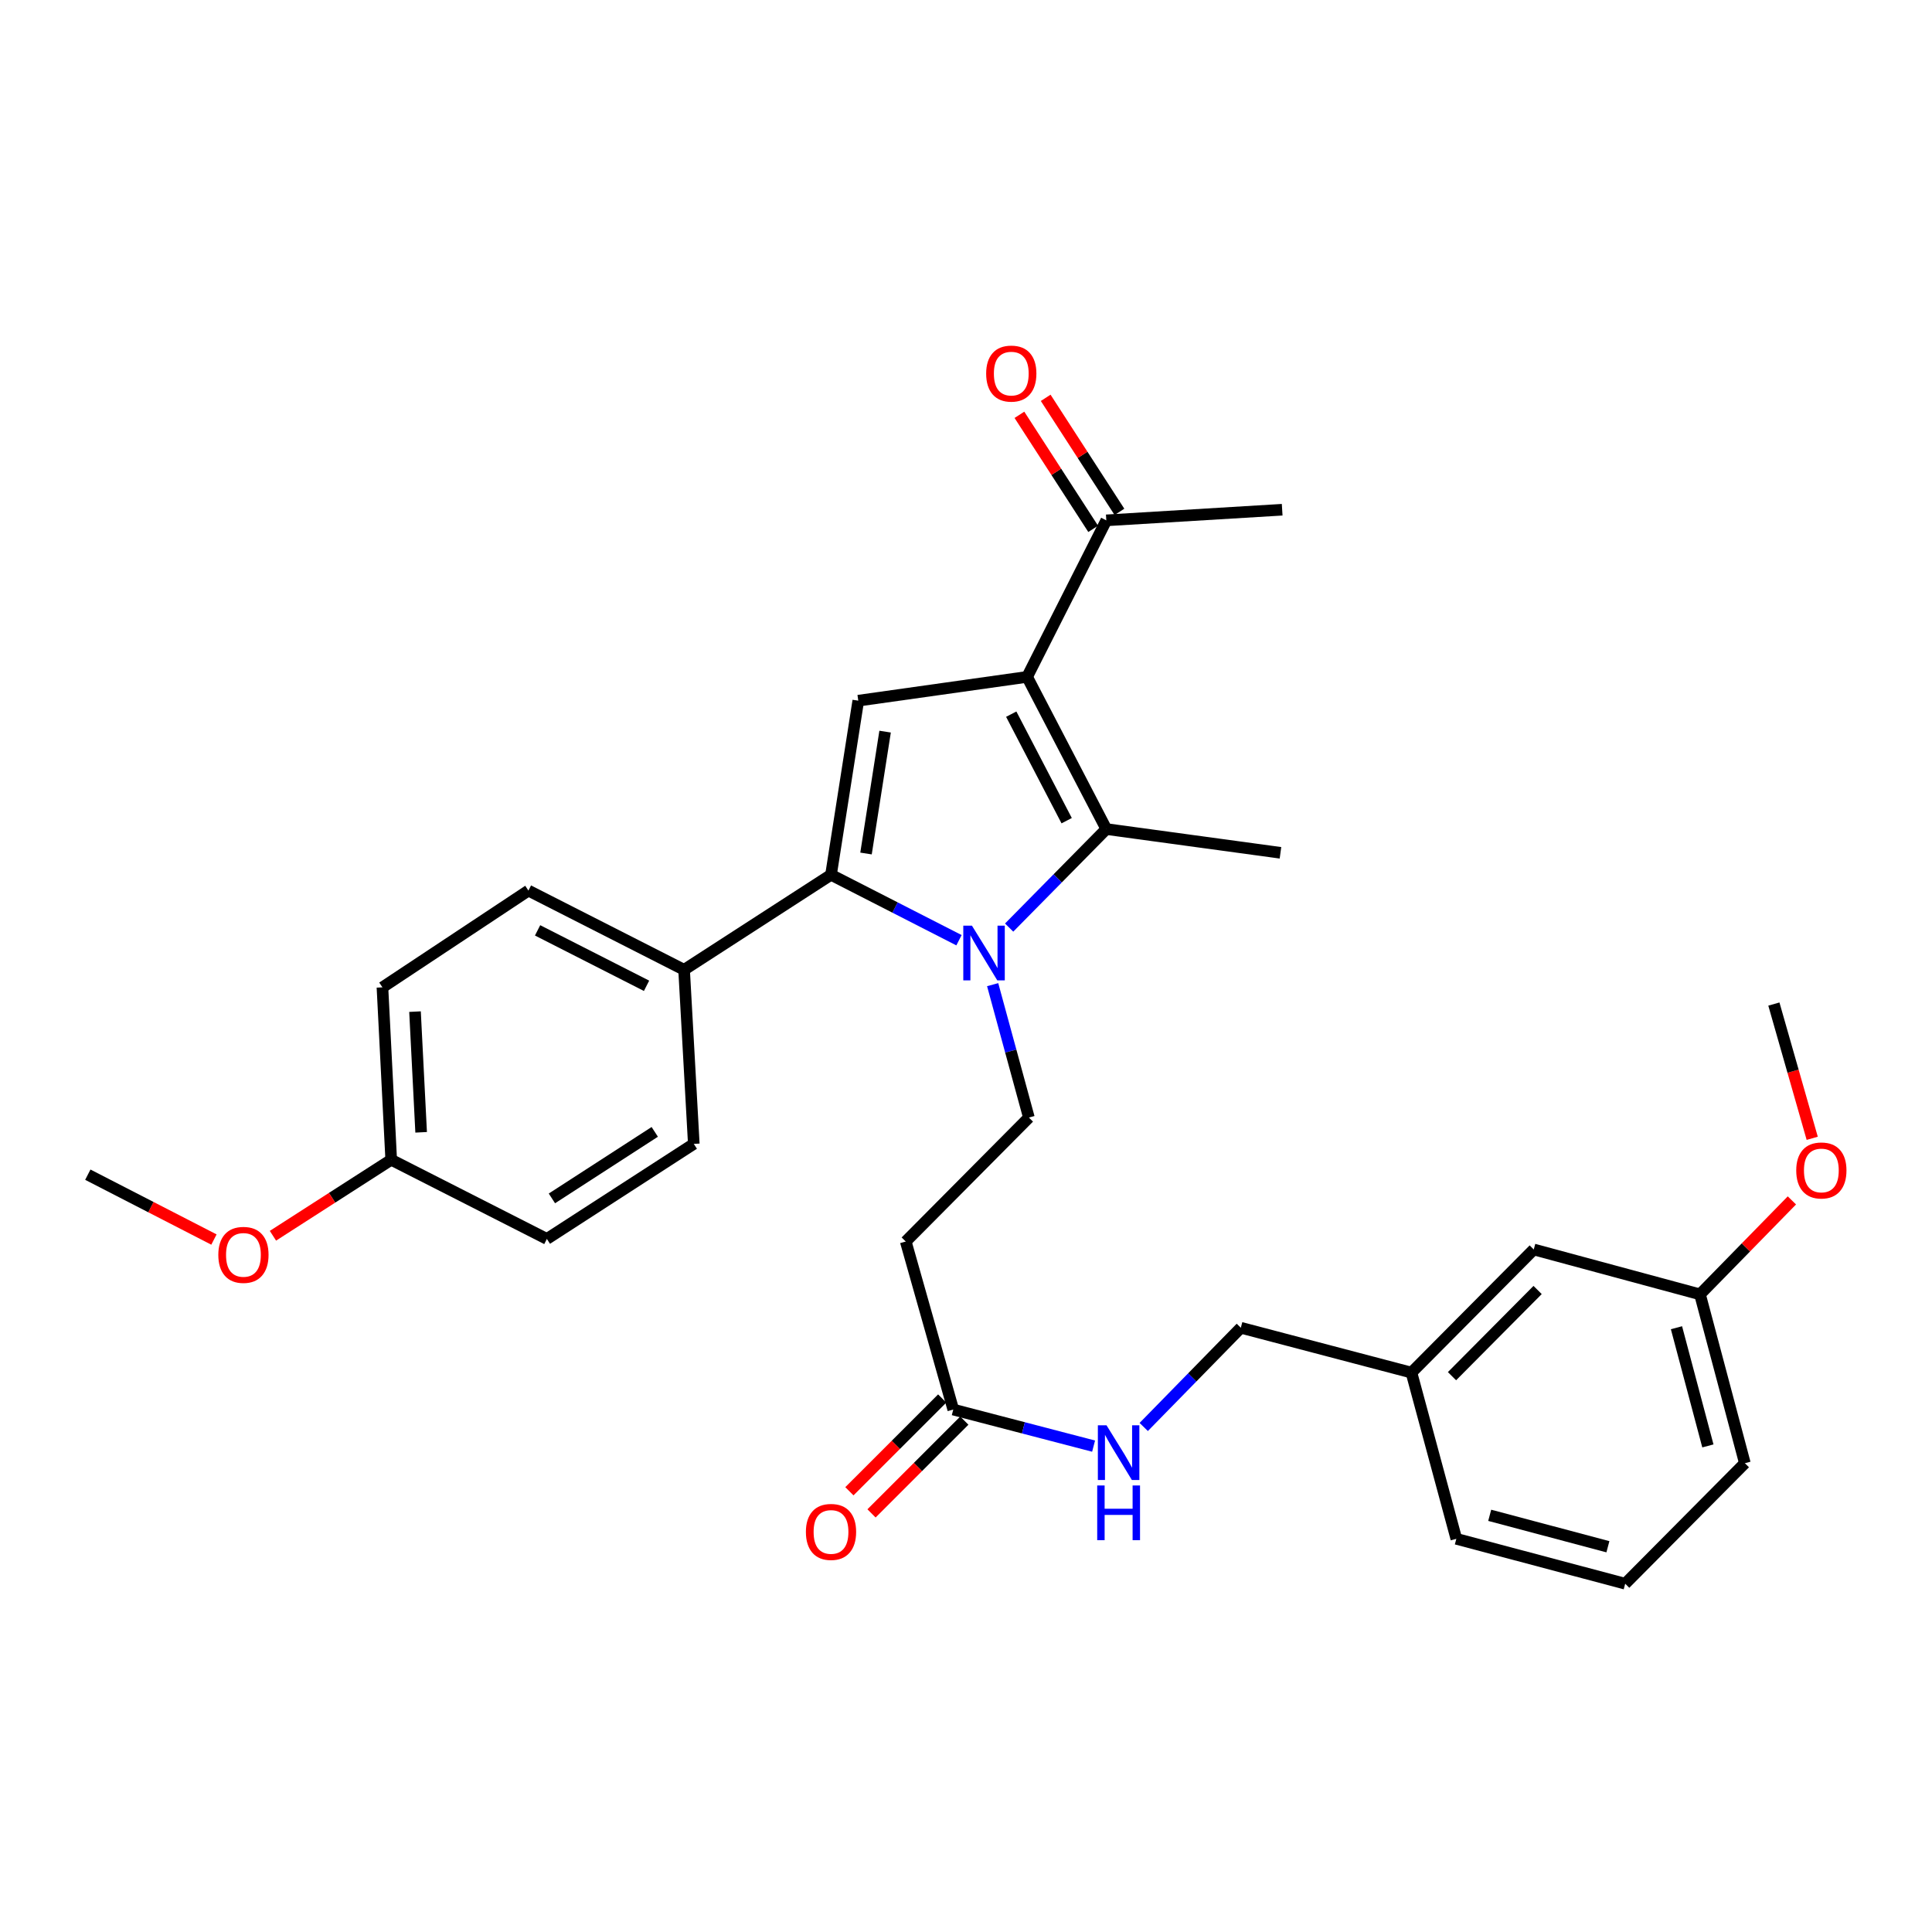 <?xml version='1.0' encoding='iso-8859-1'?>
<svg version='1.1' baseProfile='full'
              xmlns='http://www.w3.org/2000/svg'
                      xmlns:rdkit='http://www.rdkit.org/xml'
                      xmlns:xlink='http://www.w3.org/1999/xlink'
                  xml:space='preserve'
width='1000px' height='1000px' viewBox='0 0 1000 1000'>
<!-- END OF HEADER -->
<rect style='opacity:1.0;fill:#FFFFFF;stroke:none' width='1000' height='1000' x='0' y='0'> </rect>
<path class='bond-1' d='M 496.371,486.66 L 463.251,469.724' style='fill:none;fill-rule:evenodd;stroke:#0000FF;stroke-width:6px;stroke-linecap:butt;stroke-linejoin:miter;stroke-opacity:1' />
<path class='bond-1' d='M 463.251,469.724 L 430.131,452.787' style='fill:none;fill-rule:evenodd;stroke:#000000;stroke-width:6px;stroke-linecap:butt;stroke-linejoin:miter;stroke-opacity:1' />
<path class='bond-2' d='M 522.328,480.115 L 547.475,454.618' style='fill:none;fill-rule:evenodd;stroke:#0000FF;stroke-width:6px;stroke-linecap:butt;stroke-linejoin:miter;stroke-opacity:1' />
<path class='bond-2' d='M 547.475,454.618 L 572.622,429.121' style='fill:none;fill-rule:evenodd;stroke:#000000;stroke-width:6px;stroke-linecap:butt;stroke-linejoin:miter;stroke-opacity:1' />
<path class='bond-4' d='M 513.798,509.656 L 523.174,544.049' style='fill:none;fill-rule:evenodd;stroke:#0000FF;stroke-width:6px;stroke-linecap:butt;stroke-linejoin:miter;stroke-opacity:1' />
<path class='bond-4' d='M 523.174,544.049 L 532.551,578.442' style='fill:none;fill-rule:evenodd;stroke:#000000;stroke-width:6px;stroke-linecap:butt;stroke-linejoin:miter;stroke-opacity:1' />
<path class='bond-0' d='M 531.634,350.357 L 572.622,429.121' style='fill:none;fill-rule:evenodd;stroke:#000000;stroke-width:6px;stroke-linecap:butt;stroke-linejoin:miter;stroke-opacity:1' />
<path class='bond-0' d='M 523.414,369.649 L 552.105,424.784' style='fill:none;fill-rule:evenodd;stroke:#000000;stroke-width:6px;stroke-linecap:butt;stroke-linejoin:miter;stroke-opacity:1' />
<path class='bond-5' d='M 531.634,350.357 L 572.622,269.335' style='fill:none;fill-rule:evenodd;stroke:#000000;stroke-width:6px;stroke-linecap:butt;stroke-linejoin:miter;stroke-opacity:1' />
<path class='bond-30' d='M 531.634,350.357 L 444.24,362.667' style='fill:none;fill-rule:evenodd;stroke:#000000;stroke-width:6px;stroke-linecap:butt;stroke-linejoin:miter;stroke-opacity:1' />
<path class='bond-3' d='M 430.131,452.787 L 444.24,362.667' style='fill:none;fill-rule:evenodd;stroke:#000000;stroke-width:6px;stroke-linecap:butt;stroke-linejoin:miter;stroke-opacity:1' />
<path class='bond-3' d='M 448.249,441.774 L 458.126,378.691' style='fill:none;fill-rule:evenodd;stroke:#000000;stroke-width:6px;stroke-linecap:butt;stroke-linejoin:miter;stroke-opacity:1' />
<path class='bond-8' d='M 430.131,452.787 L 354.085,501.964' style='fill:none;fill-rule:evenodd;stroke:#000000;stroke-width:6px;stroke-linecap:butt;stroke-linejoin:miter;stroke-opacity:1' />
<path class='bond-14' d='M 572.622,429.121 L 662.768,441.413' style='fill:none;fill-rule:evenodd;stroke:#000000;stroke-width:6px;stroke-linecap:butt;stroke-linejoin:miter;stroke-opacity:1' />
<path class='bond-6' d='M 532.551,578.442 L 468.815,642.61' style='fill:none;fill-rule:evenodd;stroke:#000000;stroke-width:6px;stroke-linecap:butt;stroke-linejoin:miter;stroke-opacity:1' />
<path class='bond-11' d='M 579.422,264.937 L 560.335,235.426' style='fill:none;fill-rule:evenodd;stroke:#000000;stroke-width:6px;stroke-linecap:butt;stroke-linejoin:miter;stroke-opacity:1' />
<path class='bond-11' d='M 560.335,235.426 L 541.247,205.915' style='fill:none;fill-rule:evenodd;stroke:#FF0000;stroke-width:6px;stroke-linecap:butt;stroke-linejoin:miter;stroke-opacity:1' />
<path class='bond-11' d='M 565.821,273.733 L 546.734,244.222' style='fill:none;fill-rule:evenodd;stroke:#000000;stroke-width:6px;stroke-linecap:butt;stroke-linejoin:miter;stroke-opacity:1' />
<path class='bond-11' d='M 546.734,244.222 L 527.647,214.711' style='fill:none;fill-rule:evenodd;stroke:#FF0000;stroke-width:6px;stroke-linecap:butt;stroke-linejoin:miter;stroke-opacity:1' />
<path class='bond-25' d='M 572.622,269.335 L 663.65,263.837' style='fill:none;fill-rule:evenodd;stroke:#000000;stroke-width:6px;stroke-linecap:butt;stroke-linejoin:miter;stroke-opacity:1' />
<path class='bond-7' d='M 468.815,642.61 L 493.408,729.58' style='fill:none;fill-rule:evenodd;stroke:#000000;stroke-width:6px;stroke-linecap:butt;stroke-linejoin:miter;stroke-opacity:1' />
<path class='bond-9' d='M 493.408,729.58 L 529.725,739.046' style='fill:none;fill-rule:evenodd;stroke:#000000;stroke-width:6px;stroke-linecap:butt;stroke-linejoin:miter;stroke-opacity:1' />
<path class='bond-9' d='M 529.725,739.046 L 566.041,748.512' style='fill:none;fill-rule:evenodd;stroke:#0000FF;stroke-width:6px;stroke-linecap:butt;stroke-linejoin:miter;stroke-opacity:1' />
<path class='bond-10' d='M 487.682,723.853 L 463.662,747.866' style='fill:none;fill-rule:evenodd;stroke:#000000;stroke-width:6px;stroke-linecap:butt;stroke-linejoin:miter;stroke-opacity:1' />
<path class='bond-10' d='M 463.662,747.866 L 439.642,771.88' style='fill:none;fill-rule:evenodd;stroke:#FF0000;stroke-width:6px;stroke-linecap:butt;stroke-linejoin:miter;stroke-opacity:1' />
<path class='bond-10' d='M 499.134,735.308 L 475.114,759.321' style='fill:none;fill-rule:evenodd;stroke:#000000;stroke-width:6px;stroke-linecap:butt;stroke-linejoin:miter;stroke-opacity:1' />
<path class='bond-10' d='M 475.114,759.321 L 451.093,783.335' style='fill:none;fill-rule:evenodd;stroke:#FF0000;stroke-width:6px;stroke-linecap:butt;stroke-linejoin:miter;stroke-opacity:1' />
<path class='bond-12' d='M 354.085,501.964 L 273.512,460.967' style='fill:none;fill-rule:evenodd;stroke:#000000;stroke-width:6px;stroke-linecap:butt;stroke-linejoin:miter;stroke-opacity:1' />
<path class='bond-12' d='M 334.653,510.25 L 278.253,481.552' style='fill:none;fill-rule:evenodd;stroke:#000000;stroke-width:6px;stroke-linecap:butt;stroke-linejoin:miter;stroke-opacity:1' />
<path class='bond-13' d='M 354.085,501.964 L 359.106,592.075' style='fill:none;fill-rule:evenodd;stroke:#000000;stroke-width:6px;stroke-linecap:butt;stroke-linejoin:miter;stroke-opacity:1' />
<path class='bond-15' d='M 591.994,738.602 L 617.123,712.922' style='fill:none;fill-rule:evenodd;stroke:#0000FF;stroke-width:6px;stroke-linecap:butt;stroke-linejoin:miter;stroke-opacity:1' />
<path class='bond-15' d='M 617.123,712.922 L 642.252,687.243' style='fill:none;fill-rule:evenodd;stroke:#000000;stroke-width:6px;stroke-linecap:butt;stroke-linejoin:miter;stroke-opacity:1' />
<path class='bond-19' d='M 273.512,460.967 L 197.952,511.052' style='fill:none;fill-rule:evenodd;stroke:#000000;stroke-width:6px;stroke-linecap:butt;stroke-linejoin:miter;stroke-opacity:1' />
<path class='bond-20' d='M 359.106,592.075 L 283.059,641.269' style='fill:none;fill-rule:evenodd;stroke:#000000;stroke-width:6px;stroke-linecap:butt;stroke-linejoin:miter;stroke-opacity:1' />
<path class='bond-20' d='M 338.901,585.854 L 285.669,620.29' style='fill:none;fill-rule:evenodd;stroke:#000000;stroke-width:6px;stroke-linecap:butt;stroke-linejoin:miter;stroke-opacity:1' />
<path class='bond-18' d='M 642.252,687.243 L 730.563,710.459' style='fill:none;fill-rule:evenodd;stroke:#000000;stroke-width:6px;stroke-linecap:butt;stroke-linejoin:miter;stroke-opacity:1' />
<path class='bond-16' d='M 793.867,646.722 L 730.563,710.459' style='fill:none;fill-rule:evenodd;stroke:#000000;stroke-width:6px;stroke-linecap:butt;stroke-linejoin:miter;stroke-opacity:1' />
<path class='bond-16' d='M 795.864,667.697 L 751.551,712.312' style='fill:none;fill-rule:evenodd;stroke:#000000;stroke-width:6px;stroke-linecap:butt;stroke-linejoin:miter;stroke-opacity:1' />
<path class='bond-21' d='M 793.867,646.722 L 879.911,669.956' style='fill:none;fill-rule:evenodd;stroke:#000000;stroke-width:6px;stroke-linecap:butt;stroke-linejoin:miter;stroke-opacity:1' />
<path class='bond-17' d='M 202.487,600.29 L 283.059,641.269' style='fill:none;fill-rule:evenodd;stroke:#000000;stroke-width:6px;stroke-linecap:butt;stroke-linejoin:miter;stroke-opacity:1' />
<path class='bond-22' d='M 202.487,600.29 L 171.88,619.958' style='fill:none;fill-rule:evenodd;stroke:#000000;stroke-width:6px;stroke-linecap:butt;stroke-linejoin:miter;stroke-opacity:1' />
<path class='bond-22' d='M 171.88,619.958 L 141.273,639.626' style='fill:none;fill-rule:evenodd;stroke:#FF0000;stroke-width:6px;stroke-linecap:butt;stroke-linejoin:miter;stroke-opacity:1' />
<path class='bond-31' d='M 202.487,600.29 L 197.952,511.052' style='fill:none;fill-rule:evenodd;stroke:#000000;stroke-width:6px;stroke-linecap:butt;stroke-linejoin:miter;stroke-opacity:1' />
<path class='bond-31' d='M 217.983,586.082 L 214.809,523.616' style='fill:none;fill-rule:evenodd;stroke:#000000;stroke-width:6px;stroke-linecap:butt;stroke-linejoin:miter;stroke-opacity:1' />
<path class='bond-26' d='M 730.563,710.459 L 753.797,796.493' style='fill:none;fill-rule:evenodd;stroke:#000000;stroke-width:6px;stroke-linecap:butt;stroke-linejoin:miter;stroke-opacity:1' />
<path class='bond-23' d='M 879.911,669.956 L 903.697,645.642' style='fill:none;fill-rule:evenodd;stroke:#000000;stroke-width:6px;stroke-linecap:butt;stroke-linejoin:miter;stroke-opacity:1' />
<path class='bond-23' d='M 903.697,645.642 L 927.483,621.328' style='fill:none;fill-rule:evenodd;stroke:#FF0000;stroke-width:6px;stroke-linecap:butt;stroke-linejoin:miter;stroke-opacity:1' />
<path class='bond-32' d='M 879.911,669.956 L 903.136,757.35' style='fill:none;fill-rule:evenodd;stroke:#000000;stroke-width:6px;stroke-linecap:butt;stroke-linejoin:miter;stroke-opacity:1' />
<path class='bond-32' d='M 867.741,687.226 L 883.998,748.401' style='fill:none;fill-rule:evenodd;stroke:#000000;stroke-width:6px;stroke-linecap:butt;stroke-linejoin:miter;stroke-opacity:1' />
<path class='bond-28' d='M 110.736,641.589 L 78.095,624.8' style='fill:none;fill-rule:evenodd;stroke:#FF0000;stroke-width:6px;stroke-linecap:butt;stroke-linejoin:miter;stroke-opacity:1' />
<path class='bond-28' d='M 78.095,624.8 L 45.455,608.011' style='fill:none;fill-rule:evenodd;stroke:#000000;stroke-width:6px;stroke-linecap:butt;stroke-linejoin:miter;stroke-opacity:1' />
<path class='bond-29' d='M 938,589.186 L 928.077,554.443' style='fill:none;fill-rule:evenodd;stroke:#FF0000;stroke-width:6px;stroke-linecap:butt;stroke-linejoin:miter;stroke-opacity:1' />
<path class='bond-29' d='M 928.077,554.443 L 918.154,519.7' style='fill:none;fill-rule:evenodd;stroke:#000000;stroke-width:6px;stroke-linecap:butt;stroke-linejoin:miter;stroke-opacity:1' />
<path class='bond-24' d='M 841.199,819.727 L 753.797,796.493' style='fill:none;fill-rule:evenodd;stroke:#000000;stroke-width:6px;stroke-linecap:butt;stroke-linejoin:miter;stroke-opacity:1' />
<path class='bond-24' d='M 832.25,800.588 L 771.069,784.325' style='fill:none;fill-rule:evenodd;stroke:#000000;stroke-width:6px;stroke-linecap:butt;stroke-linejoin:miter;stroke-opacity:1' />
<path class='bond-27' d='M 841.199,819.727 L 903.136,757.35' style='fill:none;fill-rule:evenodd;stroke:#000000;stroke-width:6px;stroke-linecap:butt;stroke-linejoin:miter;stroke-opacity:1' />
<path  class='atom-0' d='M 503.075 479.129
L 512.355 494.129
Q 513.275 495.609, 514.755 498.289
Q 516.235 500.969, 516.315 501.129
L 516.315 479.129
L 520.075 479.129
L 520.075 507.449
L 516.195 507.449
L 506.235 491.049
Q 505.075 489.129, 503.835 486.929
Q 502.635 484.729, 502.275 484.049
L 502.275 507.449
L 498.595 507.449
L 498.595 479.129
L 503.075 479.129
' fill='#0000FF'/>
<path  class='atom-10' d='M 572.733 737.728
L 582.013 752.728
Q 582.933 754.208, 584.413 756.888
Q 585.893 759.568, 585.973 759.728
L 585.973 737.728
L 589.733 737.728
L 589.733 766.048
L 585.853 766.048
L 575.893 749.648
Q 574.733 747.728, 573.493 745.528
Q 572.293 743.328, 571.933 742.648
L 571.933 766.048
L 568.253 766.048
L 568.253 737.728
L 572.733 737.728
' fill='#0000FF'/>
<path  class='atom-10' d='M 567.913 768.88
L 571.753 768.88
L 571.753 780.92
L 586.233 780.92
L 586.233 768.88
L 590.073 768.88
L 590.073 797.2
L 586.233 797.2
L 586.233 784.12
L 571.753 784.12
L 571.753 797.2
L 567.913 797.2
L 567.913 768.88
' fill='#0000FF'/>
<path  class='atom-11' d='M 417.131 792.92
Q 417.131 786.12, 420.491 782.32
Q 423.851 778.52, 430.131 778.52
Q 436.411 778.52, 439.771 782.32
Q 443.131 786.12, 443.131 792.92
Q 443.131 799.8, 439.731 803.72
Q 436.331 807.6, 430.131 807.6
Q 423.891 807.6, 420.491 803.72
Q 417.131 799.84, 417.131 792.92
M 430.131 804.4
Q 434.451 804.4, 436.771 801.52
Q 439.131 798.6, 439.131 792.92
Q 439.131 787.36, 436.771 784.56
Q 434.451 781.72, 430.131 781.72
Q 425.811 781.72, 423.451 784.52
Q 421.131 787.32, 421.131 792.92
Q 421.131 798.64, 423.451 801.52
Q 425.811 804.4, 430.131 804.4
' fill='#FF0000'/>
<path  class='atom-12' d='M 510.436 193.369
Q 510.436 186.569, 513.796 182.769
Q 517.156 178.969, 523.436 178.969
Q 529.716 178.969, 533.076 182.769
Q 536.436 186.569, 536.436 193.369
Q 536.436 200.249, 533.036 204.169
Q 529.636 208.049, 523.436 208.049
Q 517.196 208.049, 513.796 204.169
Q 510.436 200.289, 510.436 193.369
M 523.436 204.849
Q 527.756 204.849, 530.076 201.969
Q 532.436 199.049, 532.436 193.369
Q 532.436 187.809, 530.076 185.009
Q 527.756 182.169, 523.436 182.169
Q 519.116 182.169, 516.756 184.969
Q 514.436 187.769, 514.436 193.369
Q 514.436 199.089, 516.756 201.969
Q 519.116 204.849, 523.436 204.849
' fill='#FF0000'/>
<path  class='atom-23' d='M 113 649.52
Q 113 642.72, 116.36 638.92
Q 119.72 635.12, 126 635.12
Q 132.28 635.12, 135.64 638.92
Q 139 642.72, 139 649.52
Q 139 656.4, 135.6 660.32
Q 132.2 664.2, 126 664.2
Q 119.76 664.2, 116.36 660.32
Q 113 656.44, 113 649.52
M 126 661
Q 130.32 661, 132.64 658.12
Q 135 655.2, 135 649.52
Q 135 643.96, 132.64 641.16
Q 130.32 638.32, 126 638.32
Q 121.68 638.32, 119.32 641.12
Q 117 643.92, 117 649.52
Q 117 655.24, 119.32 658.12
Q 121.68 661, 126 661
' fill='#FF0000'/>
<path  class='atom-24' d='M 929.729 605.823
Q 929.729 599.023, 933.089 595.223
Q 936.449 591.423, 942.729 591.423
Q 949.009 591.423, 952.369 595.223
Q 955.729 599.023, 955.729 605.823
Q 955.729 612.703, 952.329 616.623
Q 948.929 620.503, 942.729 620.503
Q 936.489 620.503, 933.089 616.623
Q 929.729 612.743, 929.729 605.823
M 942.729 617.303
Q 947.049 617.303, 949.369 614.423
Q 951.729 611.503, 951.729 605.823
Q 951.729 600.263, 949.369 597.463
Q 947.049 594.623, 942.729 594.623
Q 938.409 594.623, 936.049 597.423
Q 933.729 600.223, 933.729 605.823
Q 933.729 611.543, 936.049 614.423
Q 938.409 617.303, 942.729 617.303
' fill='#FF0000'/>
</svg>
